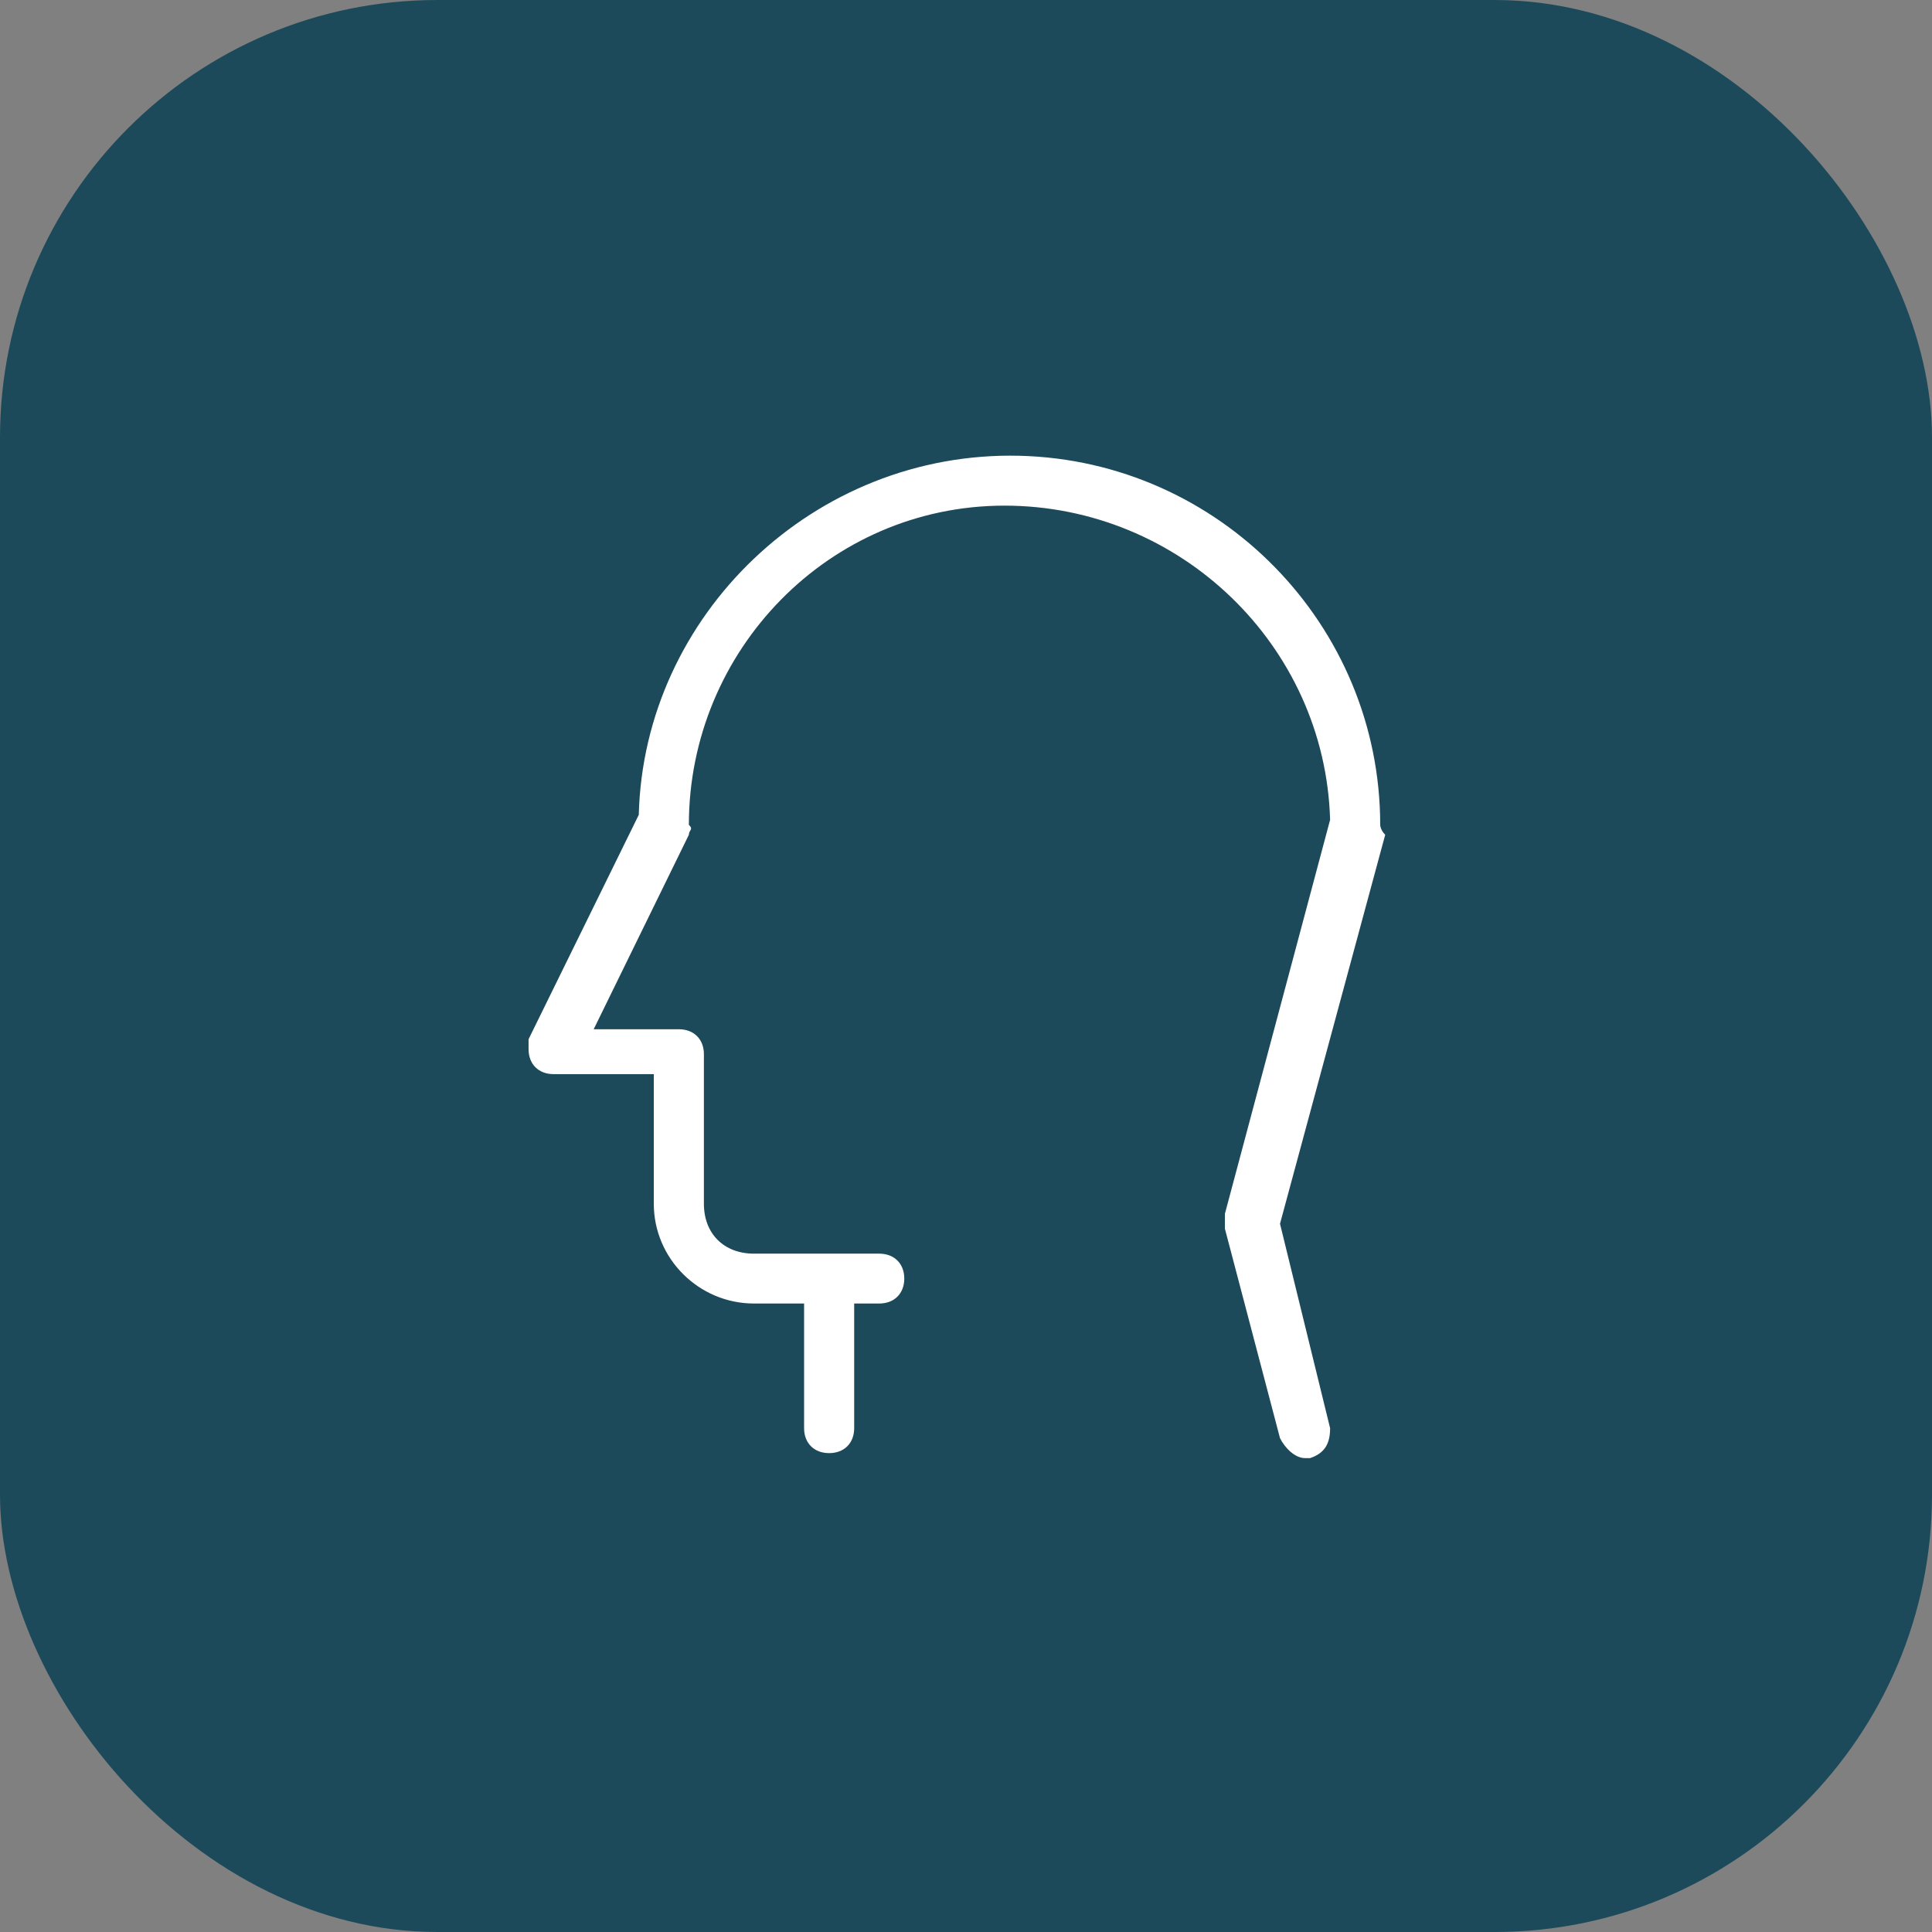 <?xml version="1.0" encoding="UTF-8"?>
<svg xmlns="http://www.w3.org/2000/svg" width="106" height="106" viewBox="0 0 106 106" fill="none">
  <rect x="0" y="0" width="106" height="106" fill="#808080" stroke="none"/>
  <rect width="106" height="106" rx="24" fill="#1C4A5B"></rect>
  <path d="M75.725 45.253C75.725 34.309 66.93 25.28 55.936 25.006C44.667 24.733 35.322 33.761 35.047 44.705L29 57.017V57.565C29 58.386 29.55 58.933 30.374 58.933H35.871V66.046C35.871 69.056 38.345 71.518 41.368 71.518H44.117V78.358C44.117 79.179 44.667 79.726 45.491 79.726C46.316 79.726 46.865 79.179 46.865 78.358V71.518H48.24C49.064 71.518 49.614 70.971 49.614 70.15C49.614 69.329 49.064 68.782 48.24 68.782H41.368C39.719 68.782 38.62 67.688 38.62 66.046V57.838C38.62 57.017 38.07 56.47 37.246 56.47H32.573L37.795 45.8C37.795 45.526 38.07 45.526 37.795 45.253C37.795 35.676 45.491 27.742 55.111 27.742C64.731 27.742 72.702 35.403 72.977 44.979L67.205 66.594V67.414L70.228 78.906C70.503 79.453 71.053 80 71.602 80H71.877C72.702 79.726 72.977 79.179 72.977 78.358L70.228 67.141L76 45.8C75.725 45.526 75.725 45.253 75.725 45.253Z" fill="white"></path>
</svg>
